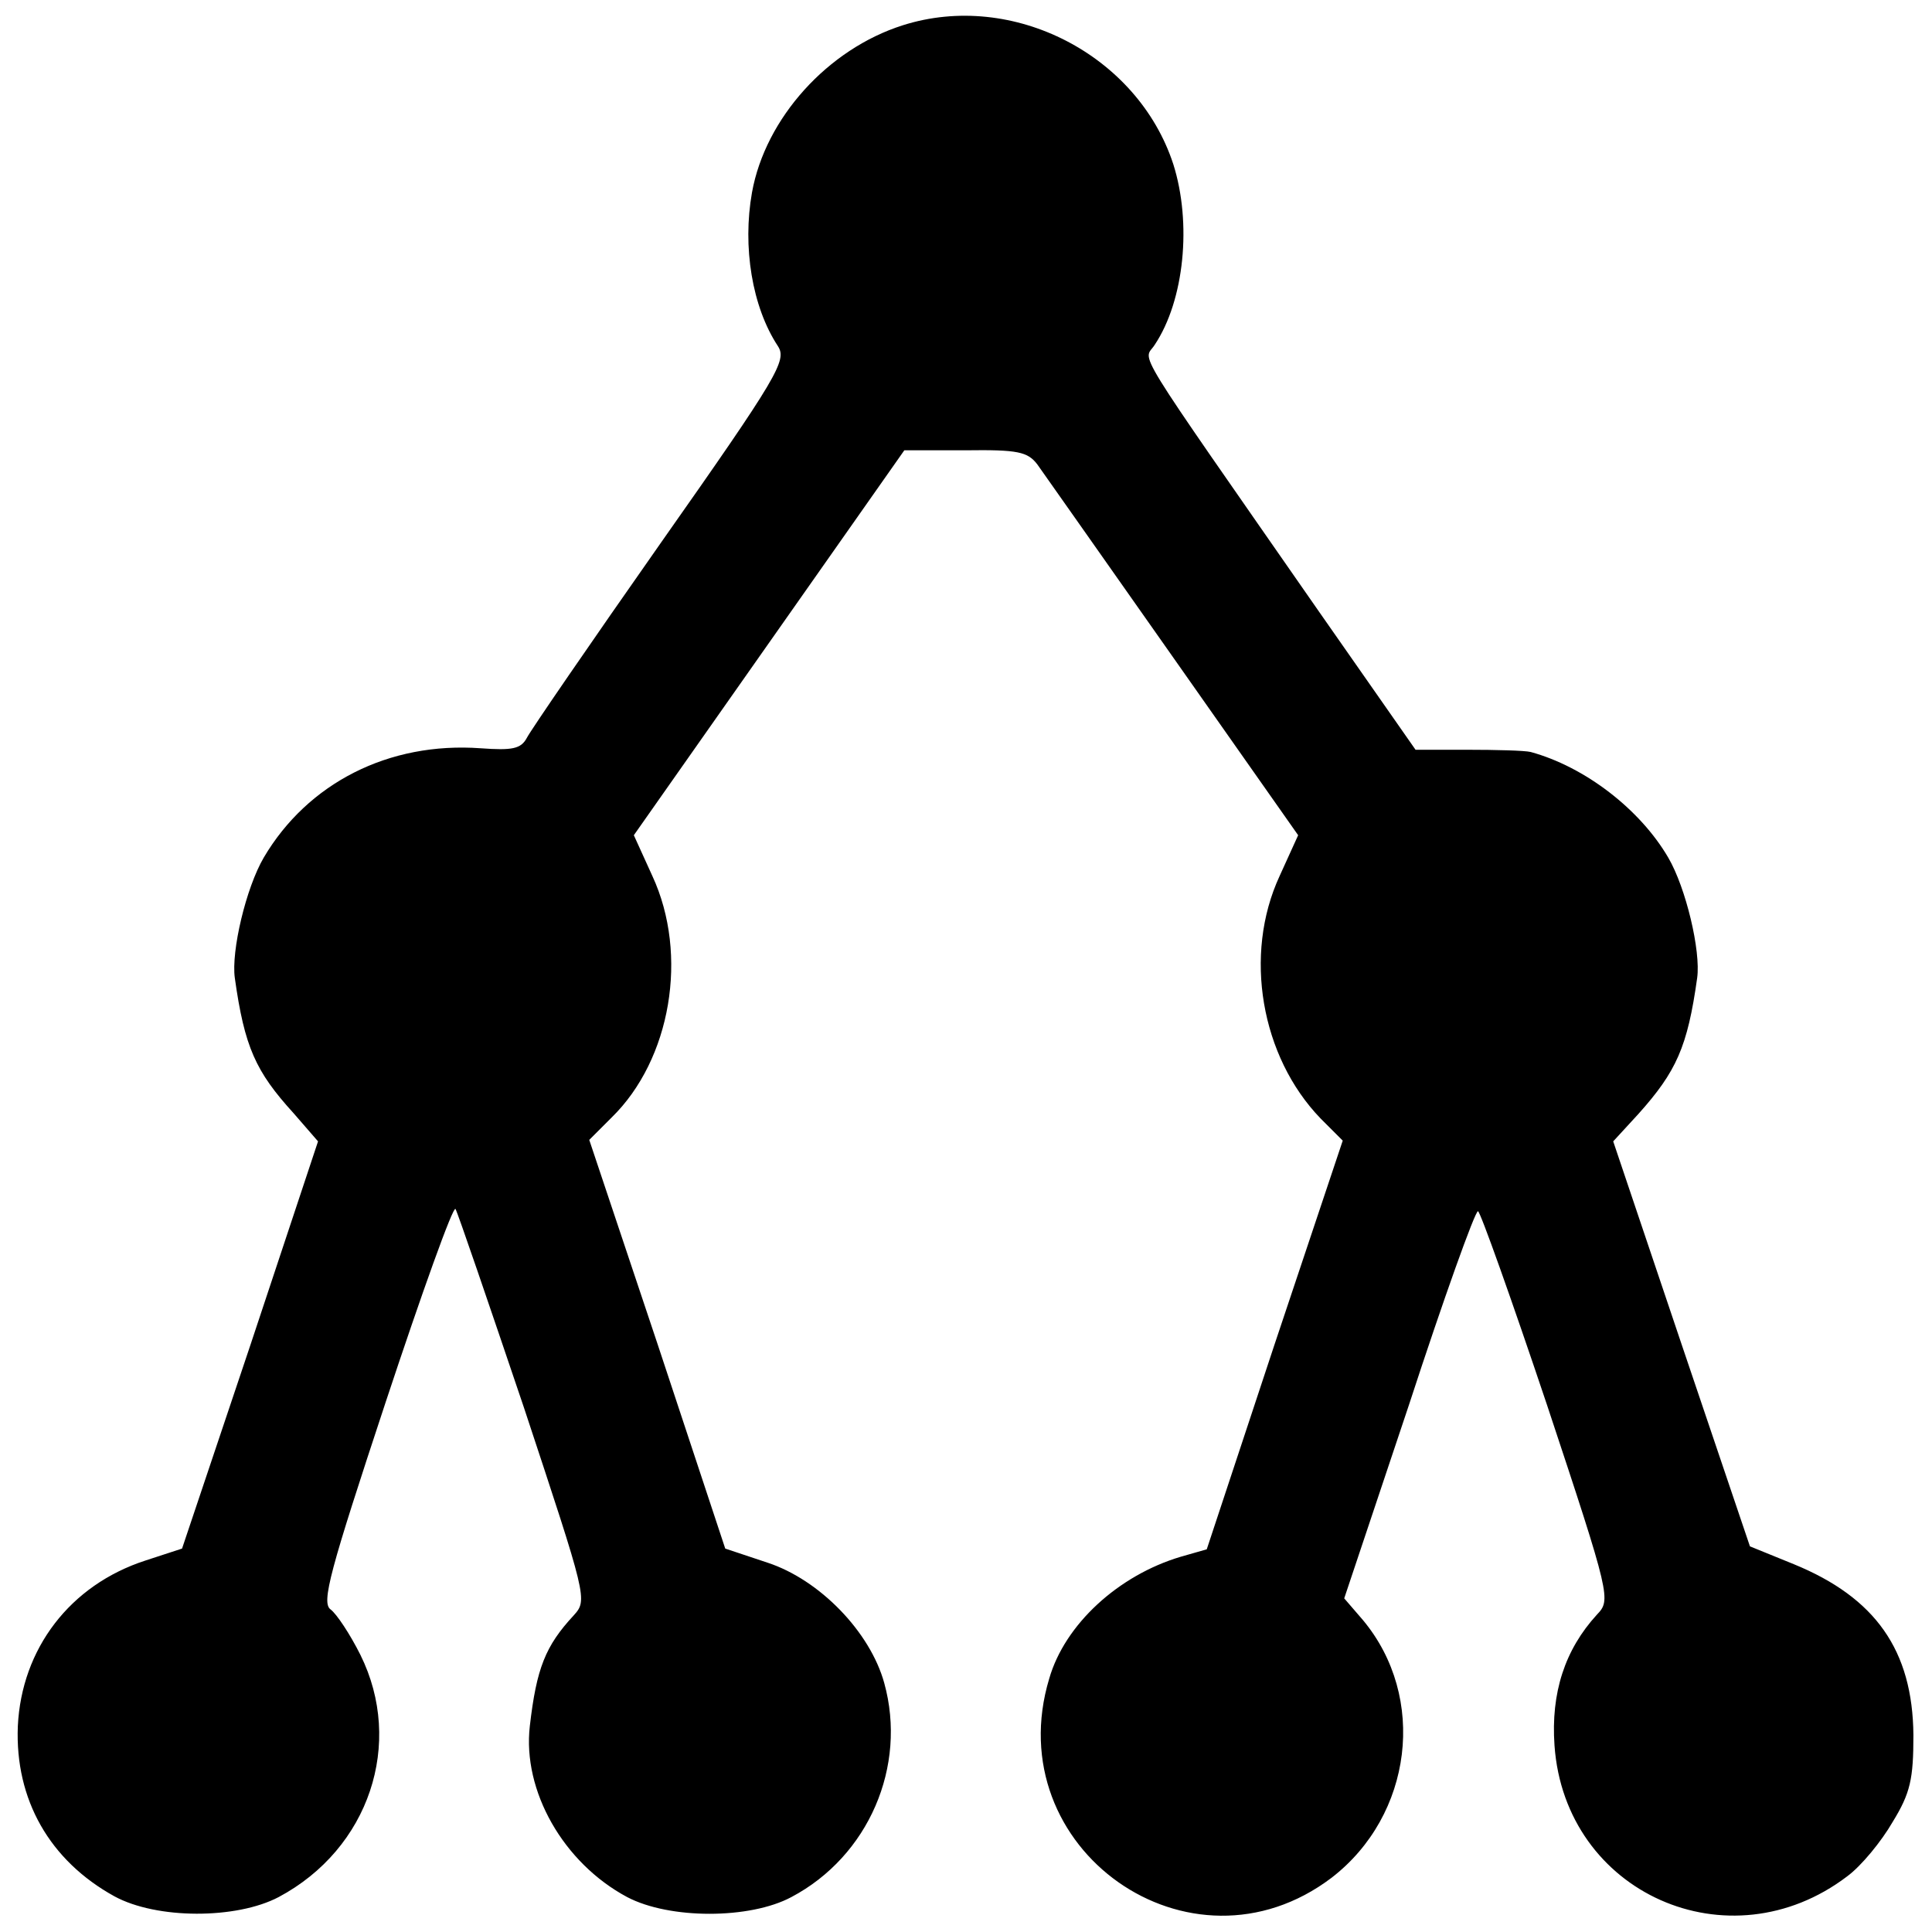 <?xml version="1.0" standalone="no"?>
<!DOCTYPE svg PUBLIC "-//W3C//DTD SVG 20010904//EN"
 "http://www.w3.org/TR/2001/REC-SVG-20010904/DTD/svg10.dtd">
<svg version="1.0" xmlns="http://www.w3.org/2000/svg"
 width="260pt" height="260pt" viewBox="0 0 260 260"
 preserveAspectRatio="xMidYMid meet">
<g transform="translate(0,260) scale(0.1,-0.1)"
fill="#000000" stroke="none">
<path d="M1215 2566 c-101 -32 -185 -125 -203 -225 -13 -73 0 -154 35 -207 12
-19 1 -39 -158 -265 -94 -134 -175 -252 -180 -262 -8 -15 -20 -17 -62 -14
-124 9 -233 -47 -292 -147 -24 -41 -44 -126 -39 -162 13 -93 28 -126 79 -182
l33 -38 -91 -274 -92 -274 -49 -16 c-102 -33 -167 -119 -172 -223 -4 -99 43
-181 130 -229 57 -31 164 -31 221 -1 122 65 169 207 110 326 -14 28 -32 55
-40 61 -13 9 -1 52 74 279 49 148 91 265 94 260 3 -5 44 -125 92 -267 85 -257
86 -259 67 -280 -38 -41 -50 -71 -59 -149 -10 -87 45 -184 131 -230 57 -30
165 -30 221 0 104 55 156 176 125 288 -19 69 -87 139 -157 162 l-57 19 -91
275 -92 275 30 30 c80 78 104 219 55 325 l-25 55 182 259 182 259 82 0 c71 1
84 -2 97 -19 8 -11 90 -128 183 -260 l168 -239 -25 -55 c-49 -106 -25 -243 55
-326 l30 -30 -92 -275 -91 -275 -35 -10 c-84 -25 -156 -91 -177 -164 -69 -229
190 -412 380 -268 109 84 129 243 42 347 l-25 29 87 260 c47 144 89 261 93
261 3 0 45 -118 93 -261 86 -259 86 -262 67 -282 -43 -47 -62 -105 -57 -176
14 -199 235 -297 394 -176 19 14 46 47 61 73 24 39 28 58 28 117 -1 114 -51
185 -161 230 l-59 24 -92 272 -92 273 34 37 c51 57 66 90 79 183 5 36 -15 121
-39 162 -38 65 -112 122 -185 142 -8 2 -47 3 -85 3 l-70 0 -130 186 c-258 371
-236 335 -221 359 40 60 50 164 25 243 -48 147 -216 234 -364 187z"/>
</g>
</svg>
